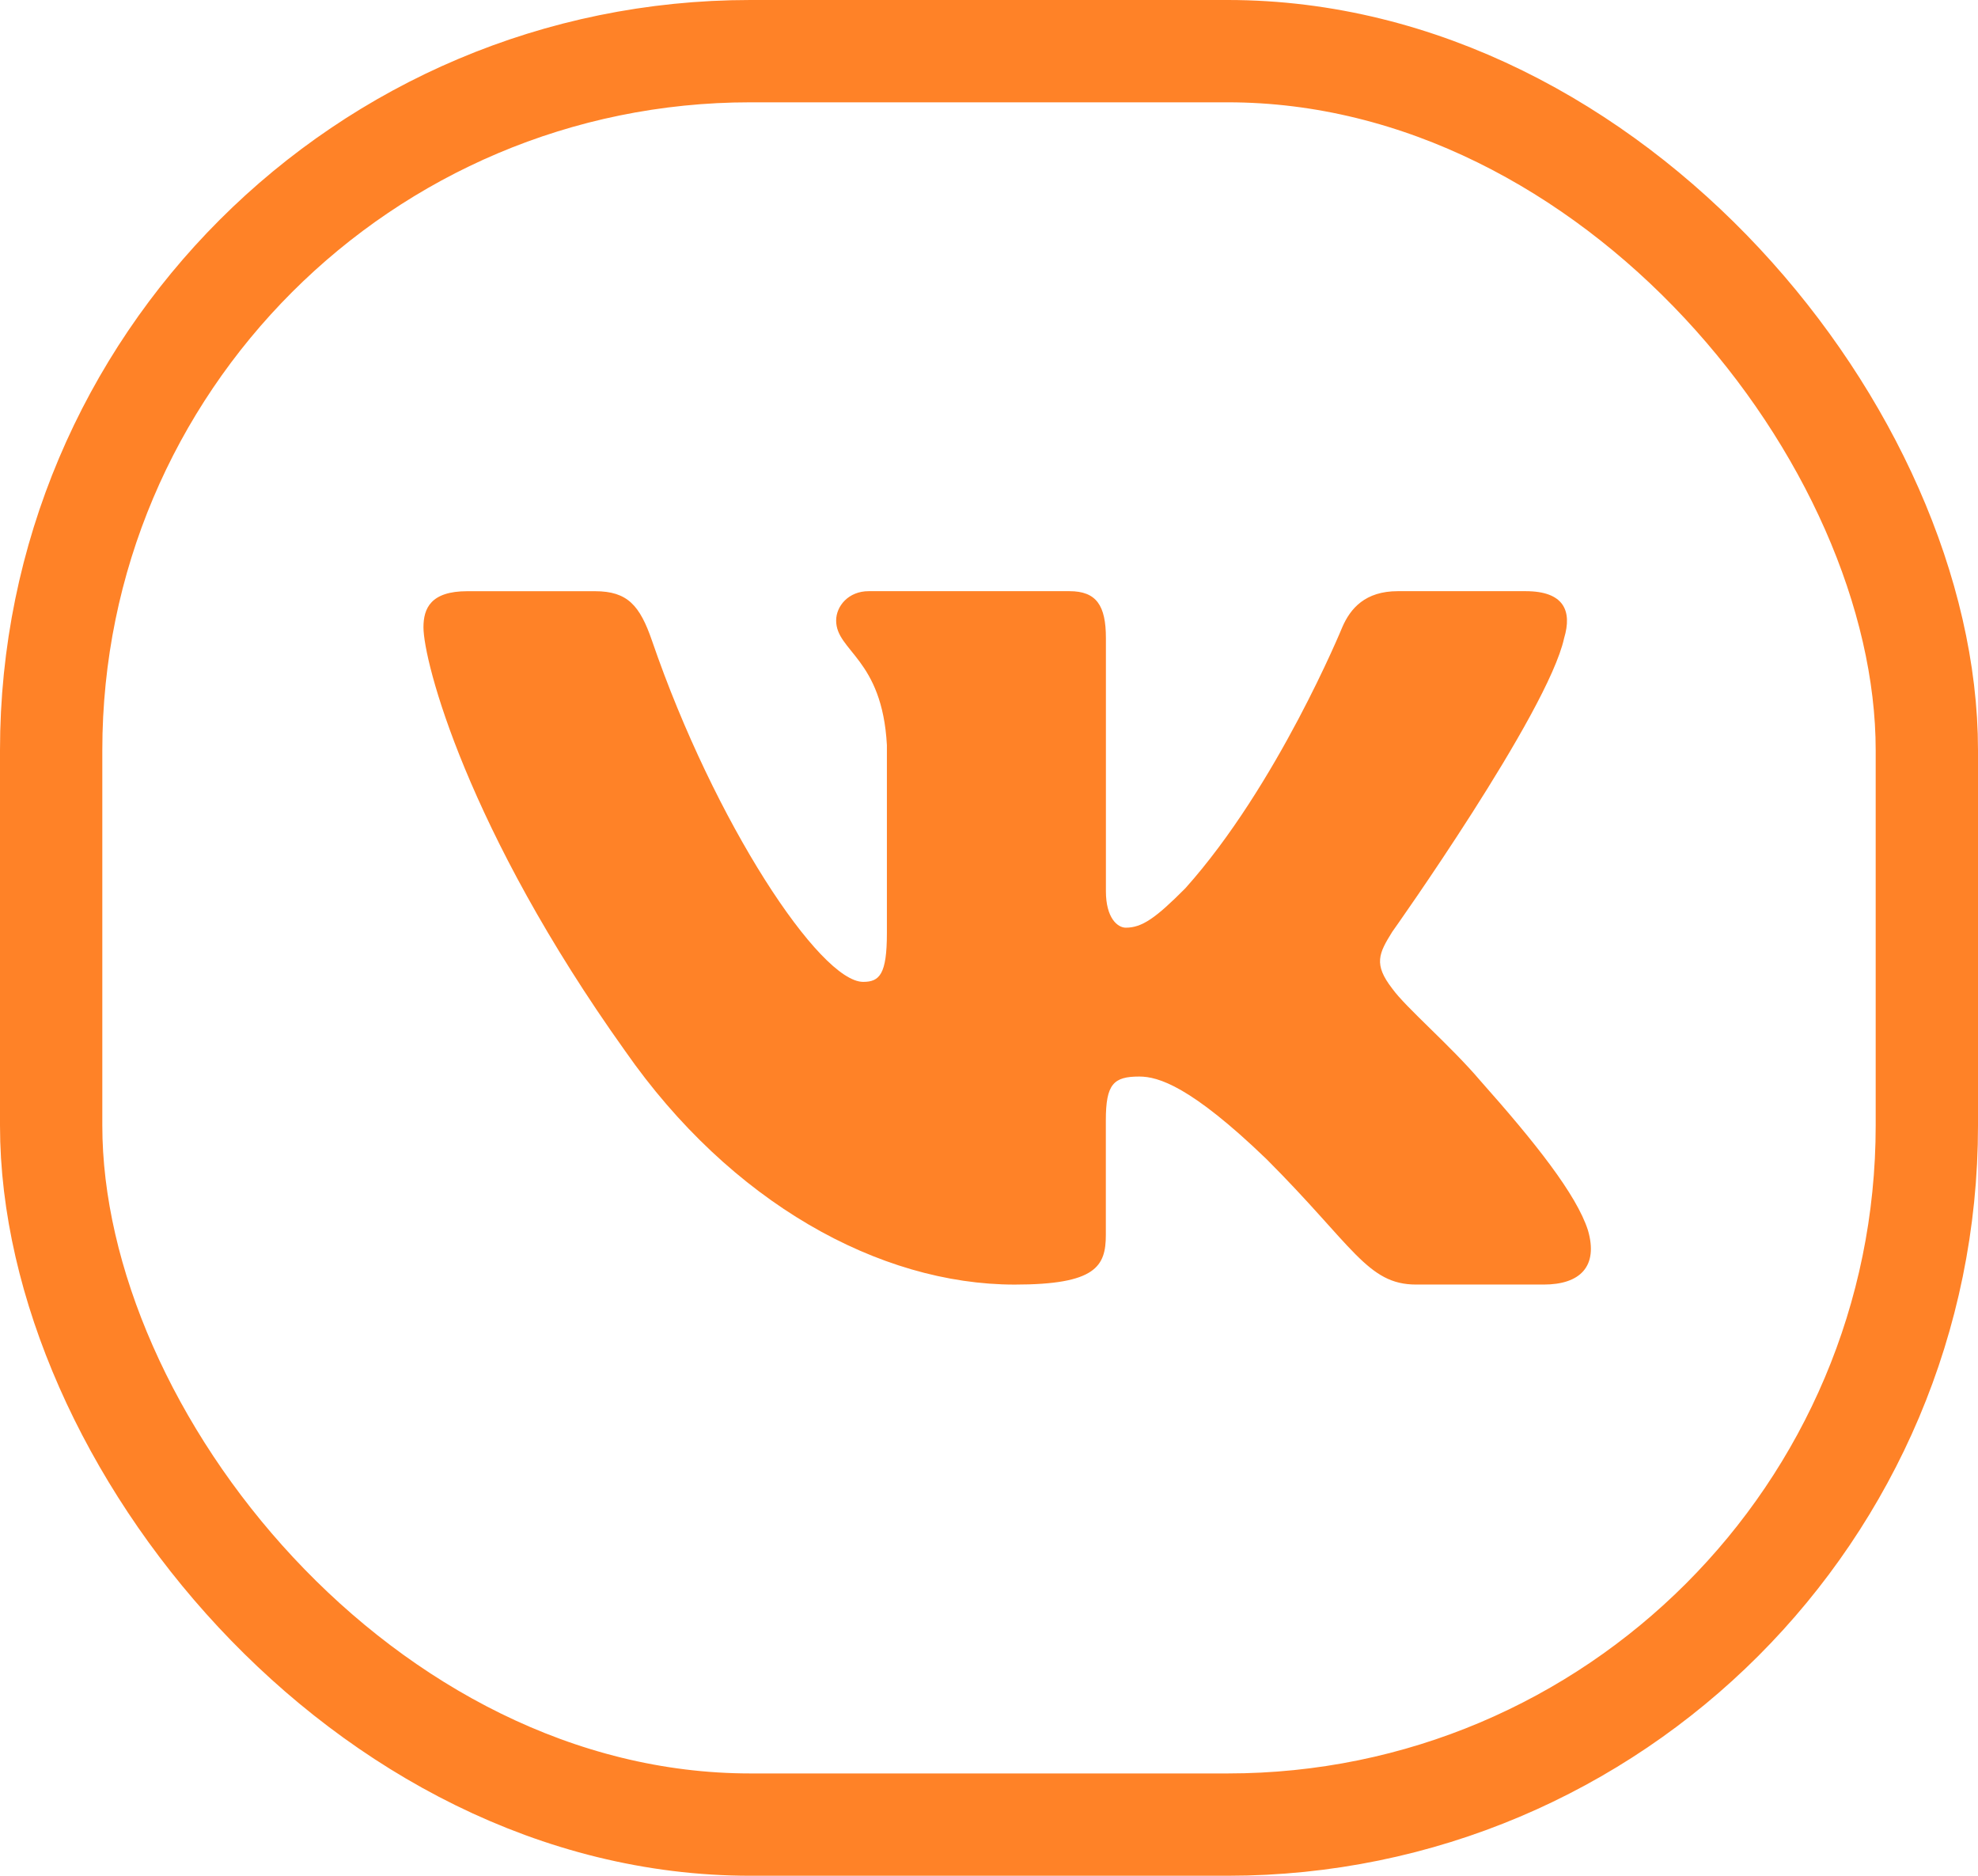 <?xml version="1.0" encoding="UTF-8"?> <svg xmlns="http://www.w3.org/2000/svg" width="58" height="55" viewBox="0 0 58 55" fill="none"> <path d="M45.864 18.711C46.103 17.916 45.864 17.334 44.733 17.334H40.987C40.033 17.334 39.598 17.838 39.359 18.391C39.359 18.391 37.454 23.036 34.755 26.048C33.883 26.924 33.486 27.201 33.011 27.201C32.773 27.201 32.428 26.924 32.428 26.13V18.711C32.428 17.757 32.153 17.334 31.359 17.334H25.472C24.877 17.334 24.518 17.774 24.518 18.195C24.518 19.097 25.868 19.305 26.006 21.847V27.362C26.006 28.569 25.79 28.79 25.311 28.79C24.042 28.79 20.953 24.128 19.12 18.791C18.763 17.754 18.403 17.335 17.446 17.335H13.701C12.63 17.335 12.417 17.839 12.417 18.393C12.417 19.387 13.686 24.307 18.329 30.814C21.425 35.258 25.783 37.666 29.753 37.666C32.133 37.666 32.426 37.132 32.426 36.209V32.85C32.426 31.781 32.654 31.566 33.407 31.566C33.96 31.566 34.914 31.846 37.136 33.986C39.675 36.525 40.095 37.665 41.522 37.665H45.266C46.336 37.665 46.87 37.13 46.563 36.074C46.226 35.023 45.013 33.495 43.404 31.685C42.529 30.654 41.222 29.543 40.825 28.988C40.269 28.272 40.43 27.956 40.825 27.321C40.826 27.322 45.389 20.896 45.864 18.711V18.711Z" fill="#FF8227"></path> <rect x="1.5" y="1.5" width="55" height="52" rx="20.5" stroke="#FF8227" stroke-width="3"></rect> </svg> 